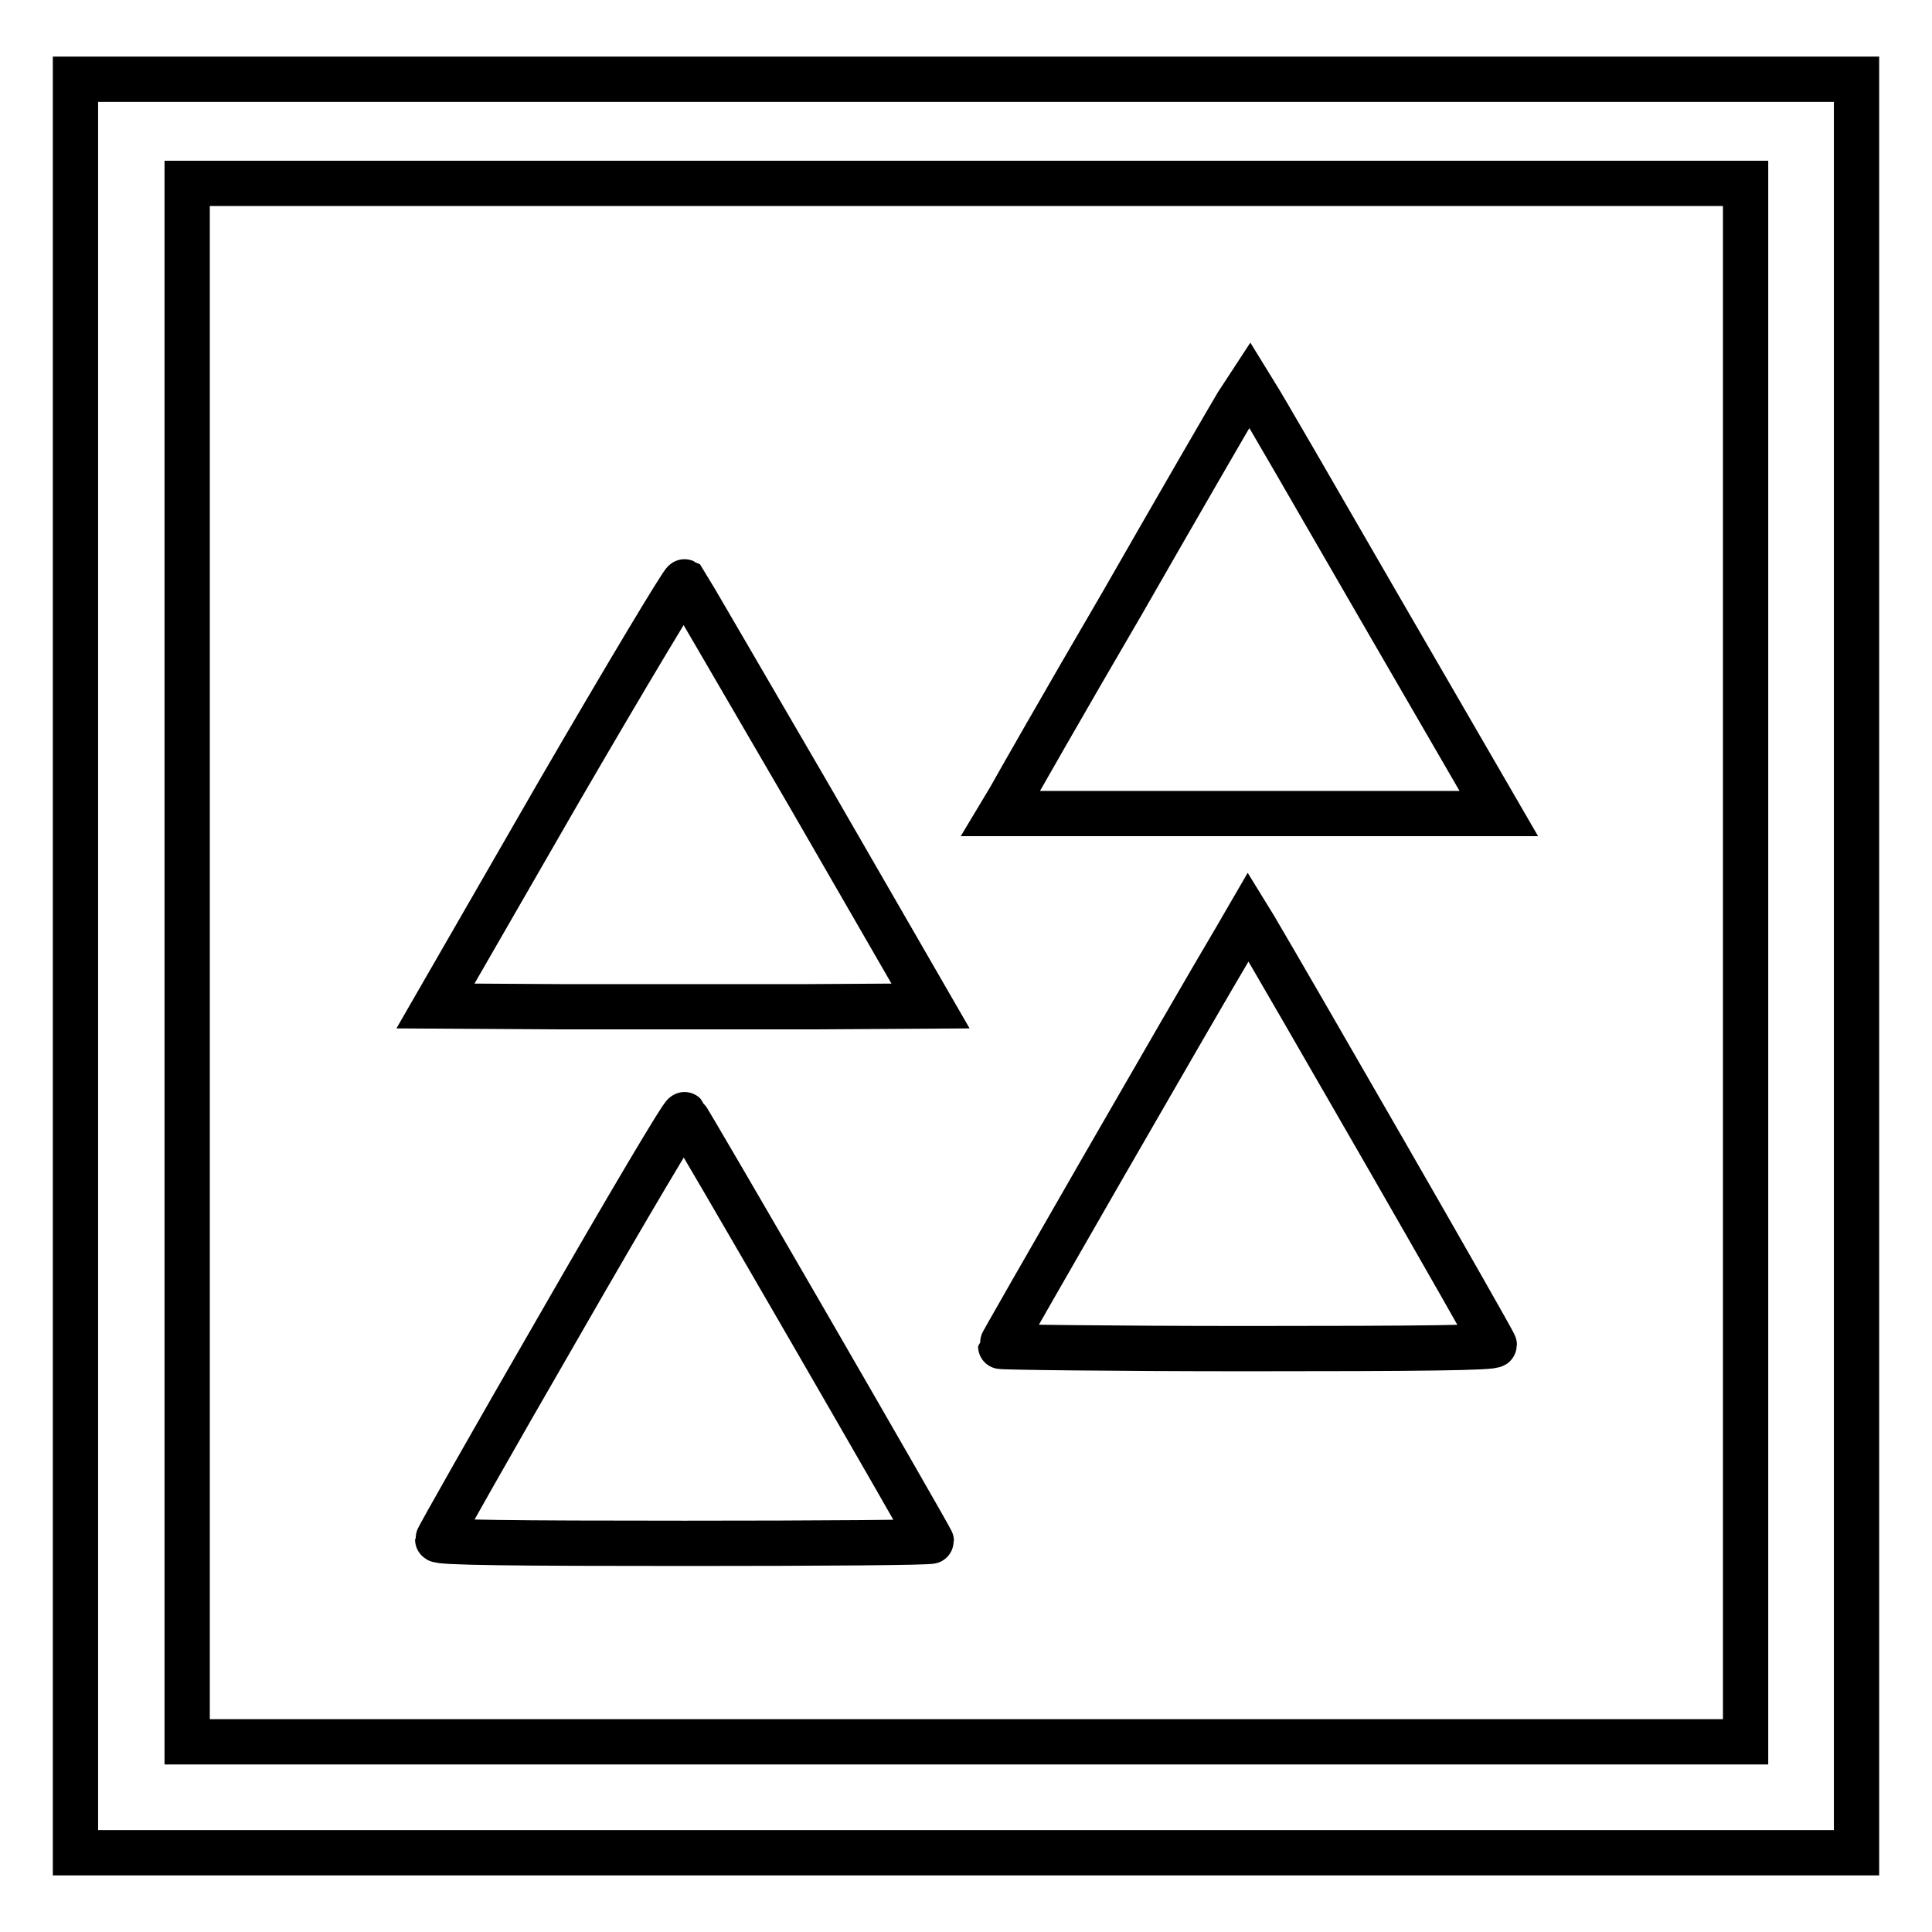 <?xml version="1.0" encoding="utf-8"?>
<!-- Svg Vector Icons : http://www.onlinewebfonts.com/icon -->
<!DOCTYPE svg PUBLIC "-//W3C//DTD SVG 1.1//EN" "http://www.w3.org/Graphics/SVG/1.1/DTD/svg11.dtd">
<svg version="1.1" xmlns="http://www.w3.org/2000/svg" xmlns:xlink="http://www.w3.org/1999/xlink" x="0px" y="0px" viewBox="0 0 256 256" enable-background="new 0 0 256 256" xml:space="preserve">
<g><g><g><path stroke-width="6" fill-opacity="0" stroke="#000000"  d="M10,128v117.5h118h118V128V10.5H128H10V128z M231.3,127.5v103.3H128H24.8V127.5V24.3H128h103.3V127.5z"/><path stroke-width="6" fill-opacity="0" stroke="#000000"  d="M163.9,53.6c-0.9,1.5-7.8,13.4-15.3,26.5c-7.6,13-14.2,24.6-14.8,25.7l-1.2,2h33h33l-15.7-27.1c-8.6-14.9-16-27.7-16.5-28.4l-0.8-1.3L163.9,53.6z"/><path stroke-width="6" fill-opacity="0" stroke="#000000"  d="M74,105l-16.3,28.3l16.5,0.1c9.1,0,23.9,0,32.8,0l16.3-0.1l-16.1-27.9c-8.9-15.3-16.3-28-16.5-28.3C90.5,77,83,89.5,74,105z"/><path stroke-width="6" fill-opacity="0" stroke="#000000"  d="M163.6,124.6c-5.7,9.6-31,53.6-31,53.8c0,0.1,14.8,0.3,32.7,0.3c22.8,0,32.7-0.1,32.7-0.5c0-0.4-27.7-48.5-31.8-55.4l-0.8-1.3L163.6,124.6z"/><path stroke-width="6" fill-opacity="0" stroke="#000000"  d="M74.2,175.5c-8.9,15.4-16.2,28.3-16.2,28.5c0,0.4,10.1,0.5,32.7,0.5c18,0,32.7-0.1,32.7-0.3c0-0.3-32.2-56-32.7-56.5C90.5,147.5,83.1,160,74.2,175.5z"/></g></g></g>
</svg>